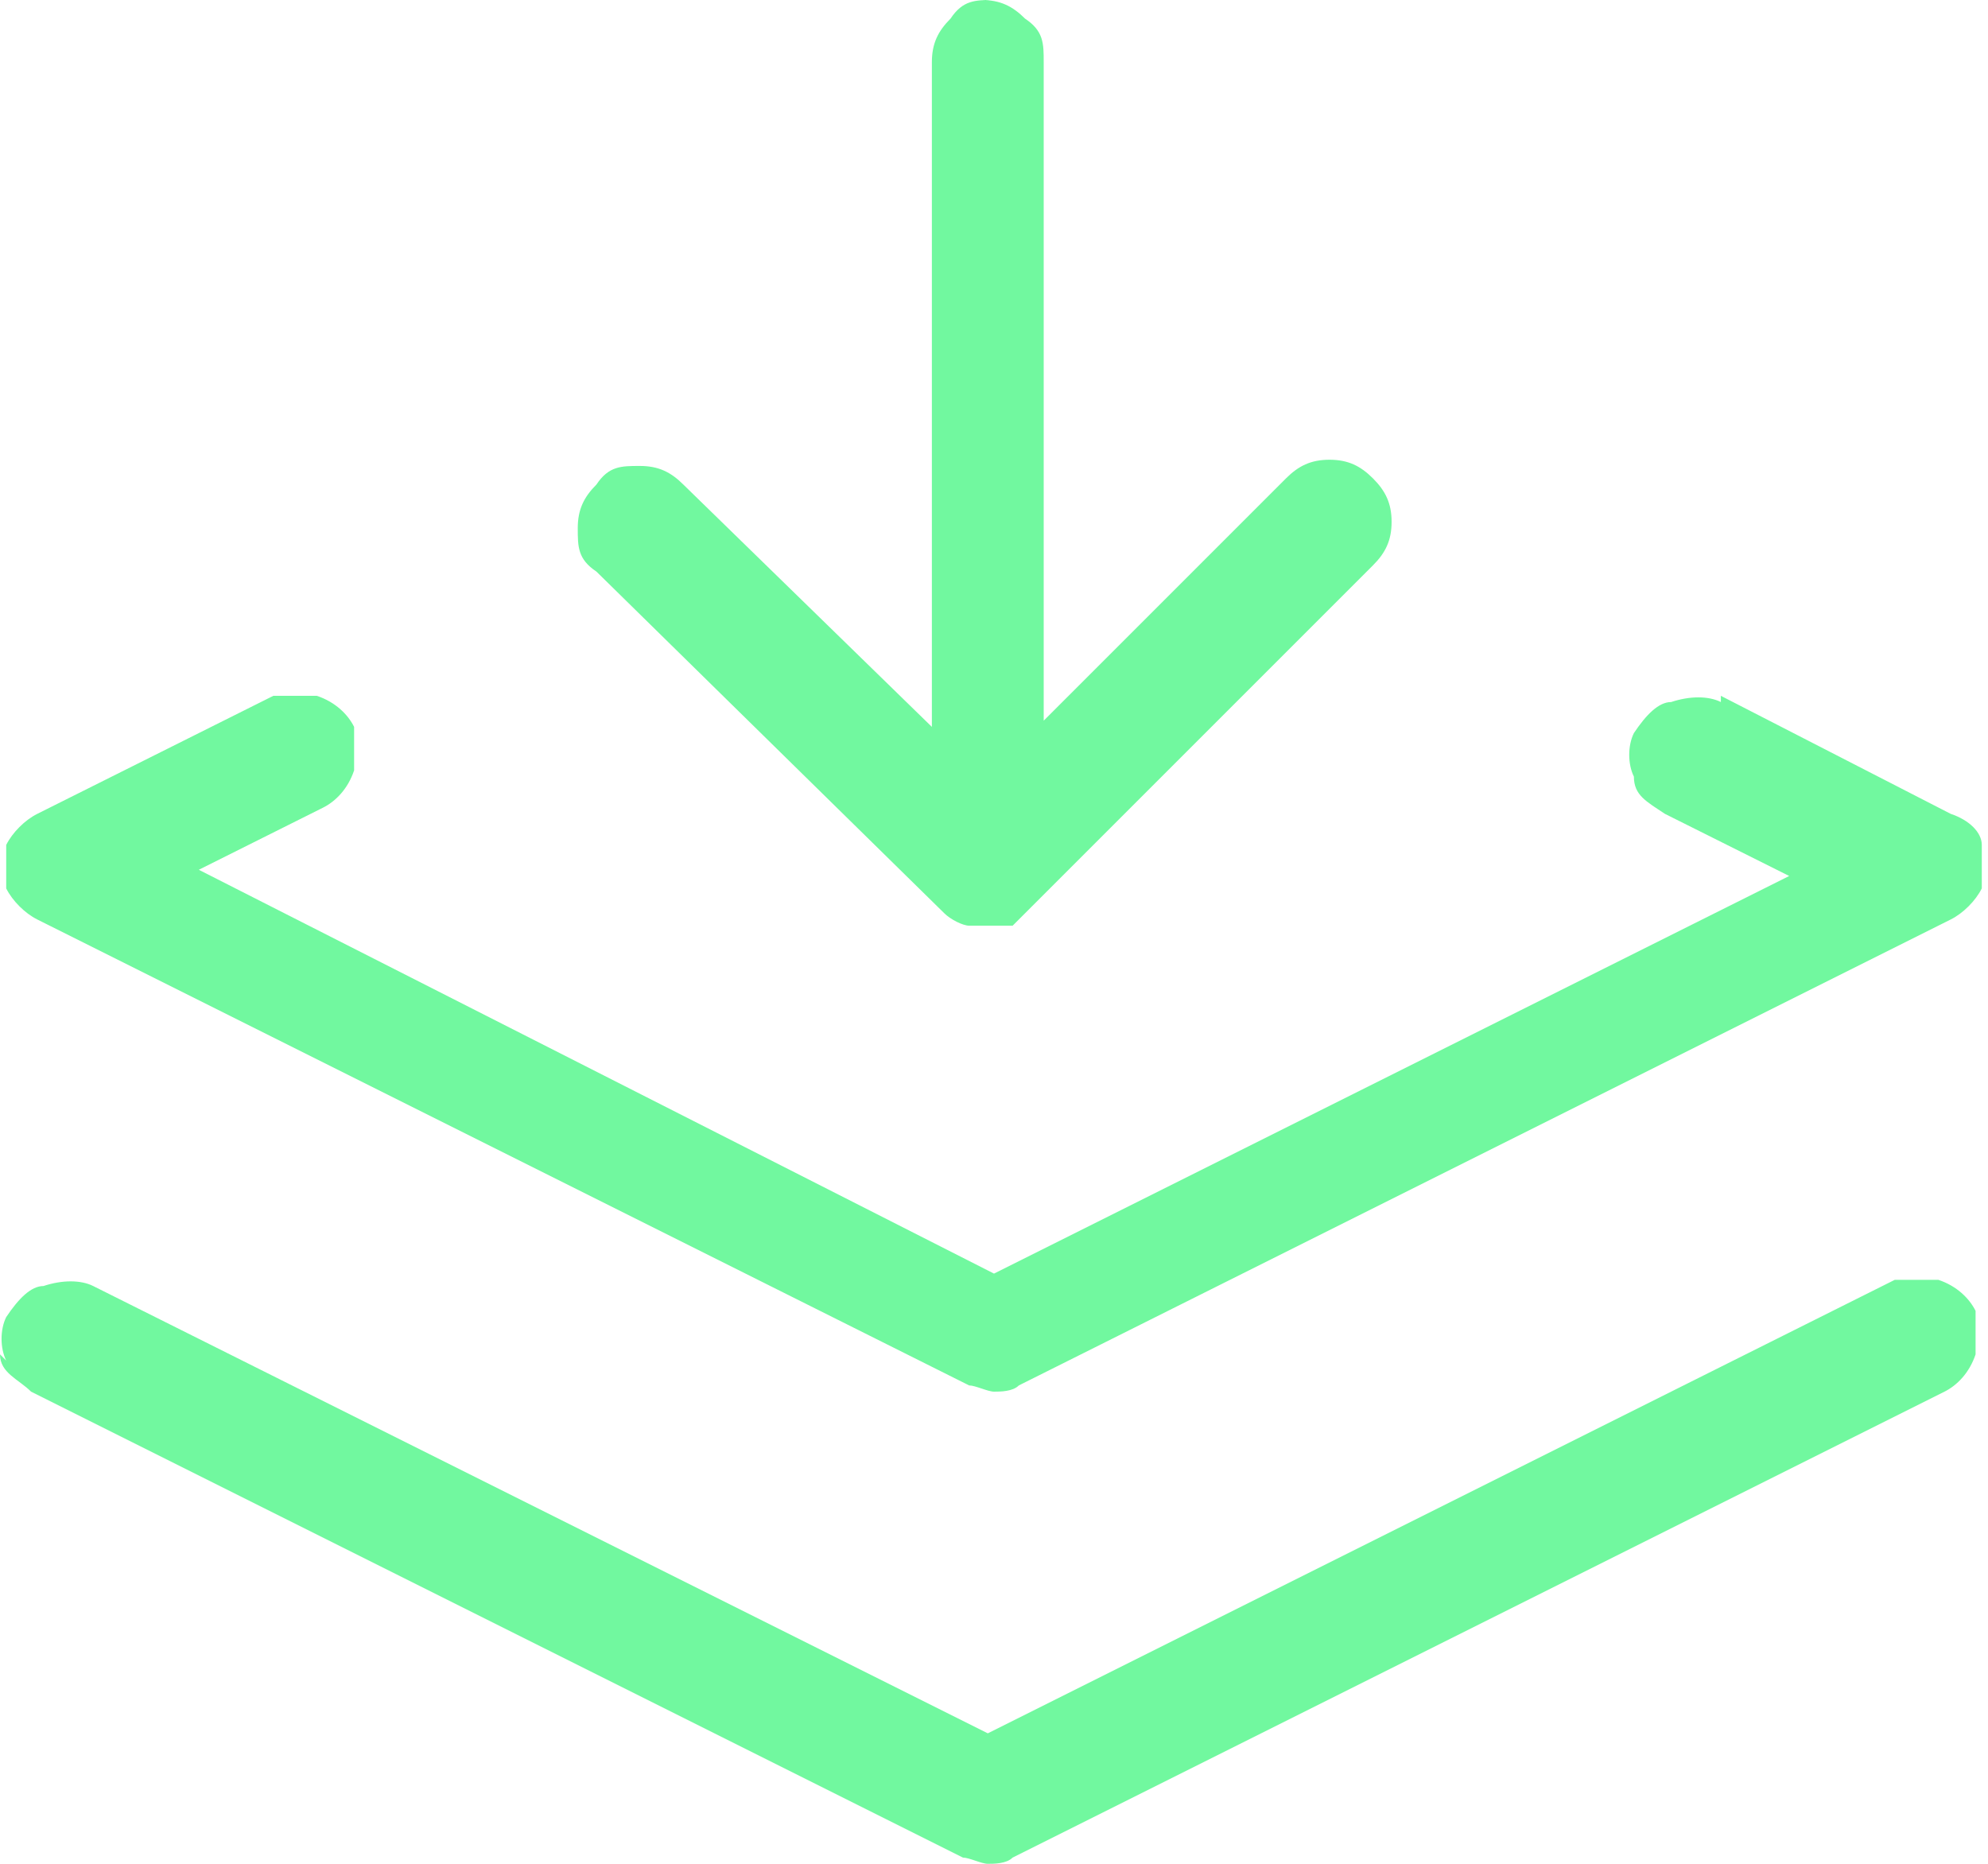 <?xml version="1.0" encoding="UTF-8"?>
<svg id="Layer_1" xmlns="http://www.w3.org/2000/svg" version="1.1" viewBox="0 0 32 30">
  <!-- Generator: Adobe Illustrator 30.0.0, SVG Export Plug-In . SVG Version: 2.1.1 Build 123)  -->
  <defs>
    <style>
      .st0 {
        fill: #71f89f;
      }
    </style>
  </defs>
  <path class="st0" d="M0,21.8c0,.3.3.4.5.6l15,7.5c.1,0,.3.1.4.1s.3,0,.4-.1l15-7.5c.2-.1.4-.3.5-.6,0-.2,0-.5,0-.7-.1-.2-.3-.4-.6-.5-.3,0-.5,0-.7,0l-14.6,7.3L1.5,20.7c-.2-.1-.5-.1-.8,0-.2,0-.4.2-.6.5-.1.2-.1.5,0,.7ZM27.7,11.3c-.2-.1-.5-.1-.8,0-.2,0-.4.2-.6.5-.1.2-.1.5,0,.7,0,.3.2.4.5.6l2,1-12.8,6.4L3.2,14l2-1c.2-.1.4-.3.5-.6,0-.2,0-.5,0-.7-.1-.2-.3-.4-.6-.5-.3,0-.5,0-.7,0l-3.8,1.9c-.2.1-.4.3-.5.5,0,.2,0,.5,0,.7.1.2.3.4.5.5l15,7.5c.1,0,.3.1.4.1s.3,0,.4-.1l15-7.5c.2-.1.4-.3.5-.5,0-.2,0-.5,0-.7,0-.2-.2-.4-.5-.5l-3.7-1.9ZM16,0c-.3,0-.5,0-.7.3-.2.2-.3.4-.3.7v10.7l-4-3.9c-.2-.2-.4-.3-.7-.3s-.5,0-.7.3c-.2.2-.3.4-.3.7s0,.5.3.7l5.6,5.5s0,0,0,0c.1.1.3.2.4.2,0,0,.2,0,.3,0h.4c.1-.1.2-.2.3-.3,0,0,0,0,0,0l5.5-5.5c.2-.2.3-.4.3-.7s-.1-.5-.3-.7c-.2-.2-.4-.3-.7-.3s-.5.1-.7.3l-3.9,3.9V1c0-.3,0-.5-.3-.7-.2-.2-.4-.3-.7-.3Z"/>
</svg>